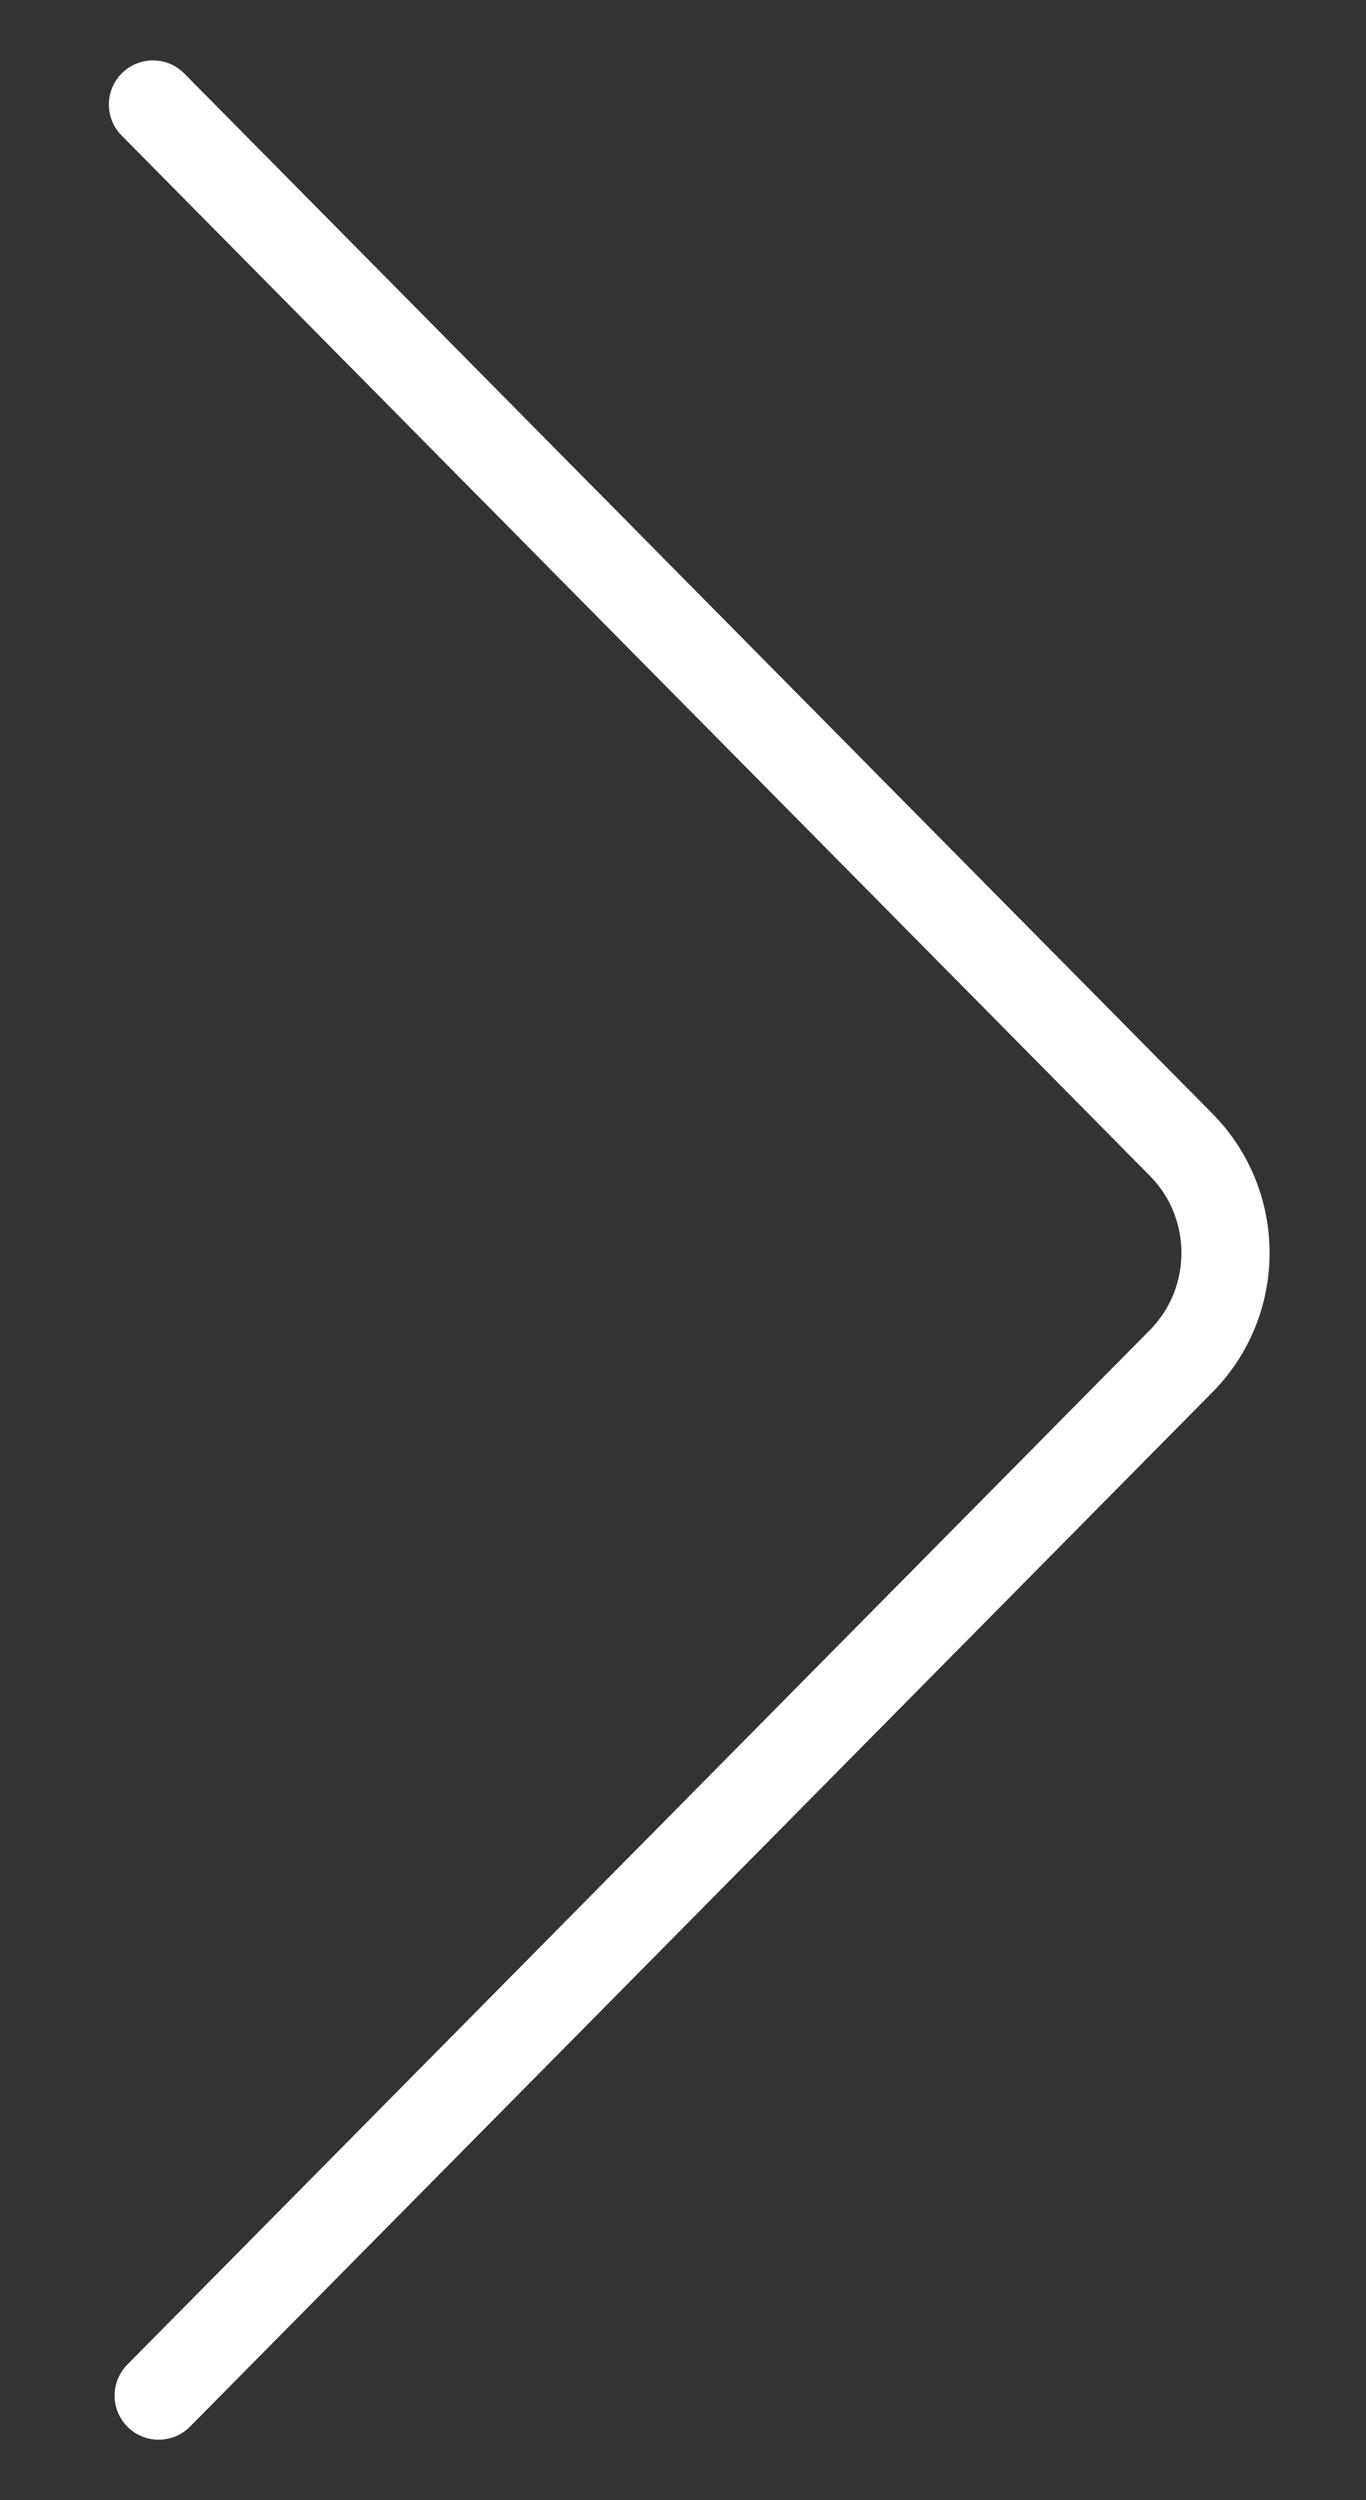 <?xml version="1.0" encoding="UTF-8"?> <svg xmlns="http://www.w3.org/2000/svg" xmlns:xlink="http://www.w3.org/1999/xlink" version="1.1" id="Layer_1" x="0px" y="0px" viewBox="0 0 30.99 56.69" style="enable-background:new 0 0 30.99 56.69;" xml:space="preserve"><rect x="0" y="0" width="30.99" height="56.69" fill="#333333" stroke="none"/> <style type="text/css"> .st0{fill:none;stroke:#FFFFFF;stroke-width:2;stroke-linecap:round;stroke-miterlimit:10;} </style> <path class="st0" d="M3.47,2.37l23.32,23.58c1.35,1.36,1.35,3.56,0,4.92L3.6,54.32"></path> </svg> 